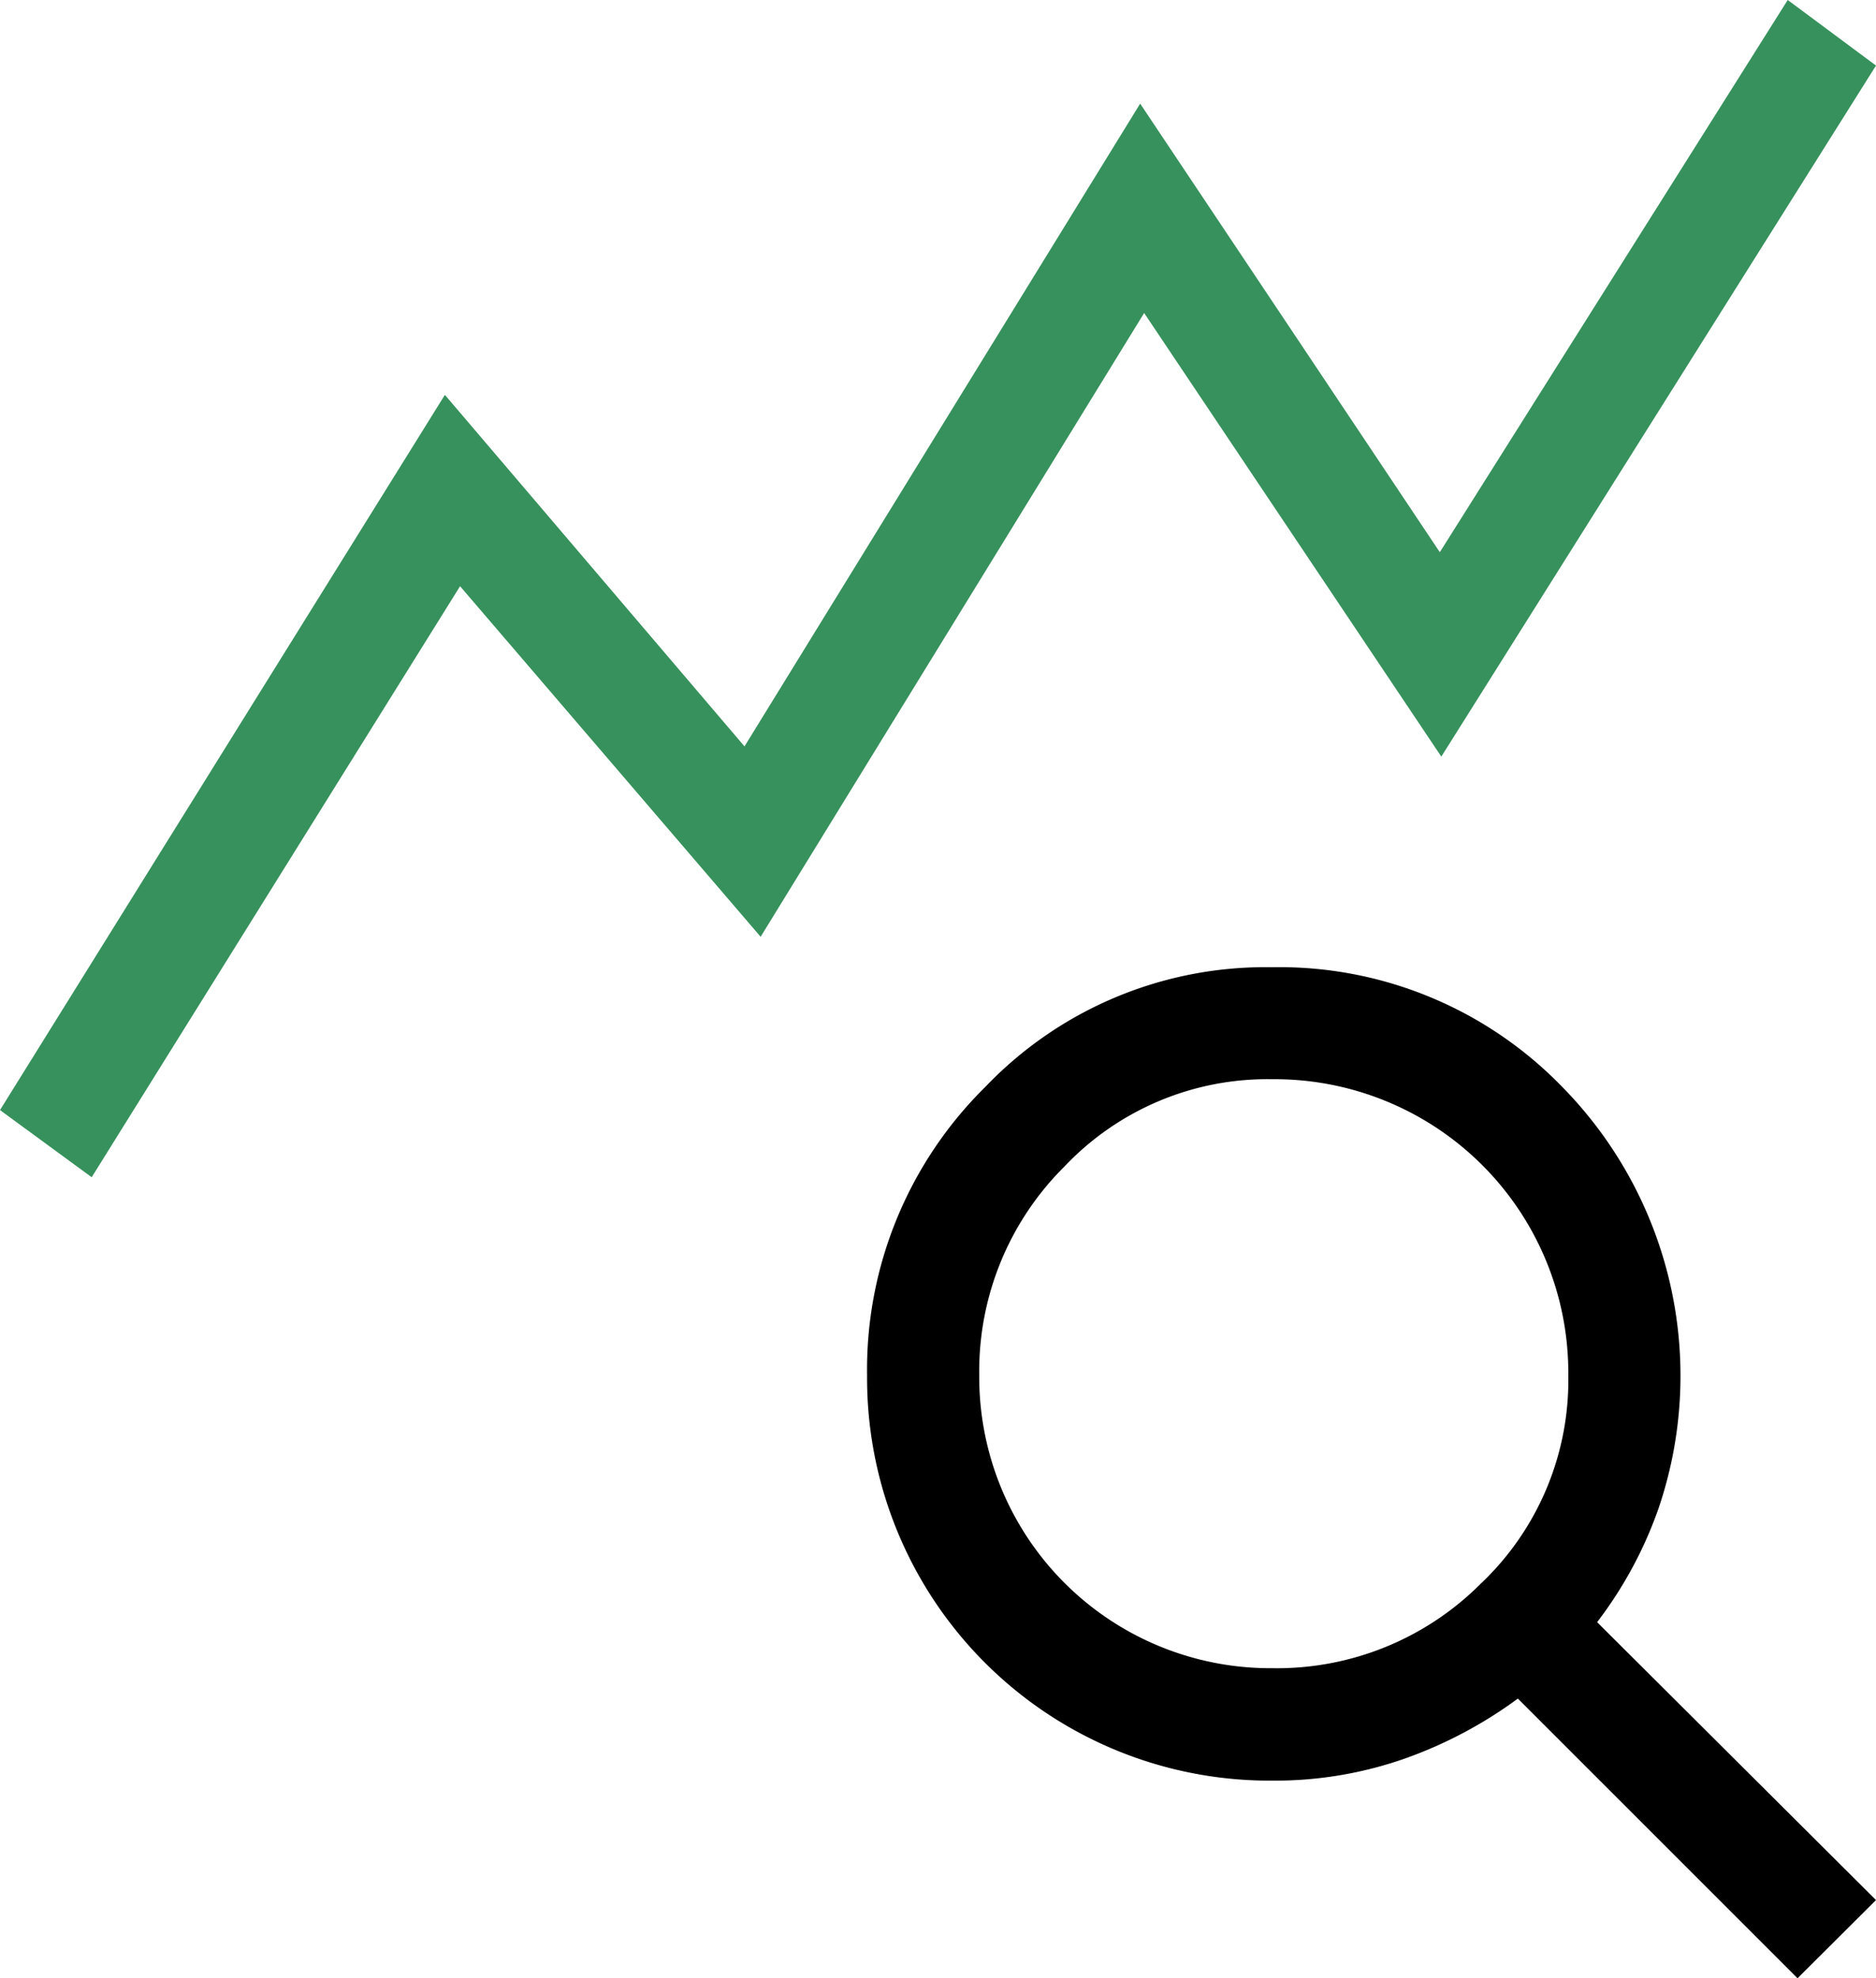 <svg id="monitoring" xmlns="http://www.w3.org/2000/svg" xmlns:xlink="http://www.w3.org/1999/xlink" width="55" height="58" viewBox="0 0 55 58">
  <defs>
    <clipPath id="clip-path">
      <rect id="Rectangle_128" data-name="Rectangle 128" width="55" height="58" transform="translate(0 0)" fill="none"/>
    </clipPath>
  </defs>
  <path id="Path_266" data-name="Path 266" d="M52.412,0l-10.2,16.19L33.427,3.038l-11.6,18.845L13.043,11.577,0,32.546l2.688,1.969,10.8-17.328L22.3,27.465,33.544,9.177l8.712,13.006L55,1.922Z" fill="#37915c"/>
  <g id="Group_118" data-name="Group 118">
    <g id="Group_117" data-name="Group 117" clip-path="url(#clip-path)">
      <path id="Path_267" data-name="Path 267" d="M46.824,47.559a12.032,12.032,0,0,0,1.8-3.333,12.077,12.077,0,0,0-2.838-12.375,11.534,11.534,0,0,0-8.491-3.493,11.349,11.349,0,0,0-8.418,3.519,11.633,11.633,0,0,0-3.456,8.454A11.8,11.8,0,0,0,37.3,52.205a11.474,11.474,0,0,0,3.882-.645A12.764,12.764,0,0,0,44.5,49.8L52.7,58,55,55.707Zm-3.39-1.15a8.434,8.434,0,0,1-6.134,2.5,8.536,8.536,0,0,1-8.591-8.589,8.449,8.449,0,0,1,2.5-6.121A8.187,8.187,0,0,1,37.3,31.641a8.608,8.608,0,0,1,8.679,8.678,8.213,8.213,0,0,1-2.543,6.09"/>
    </g>
  </g>
</svg>
